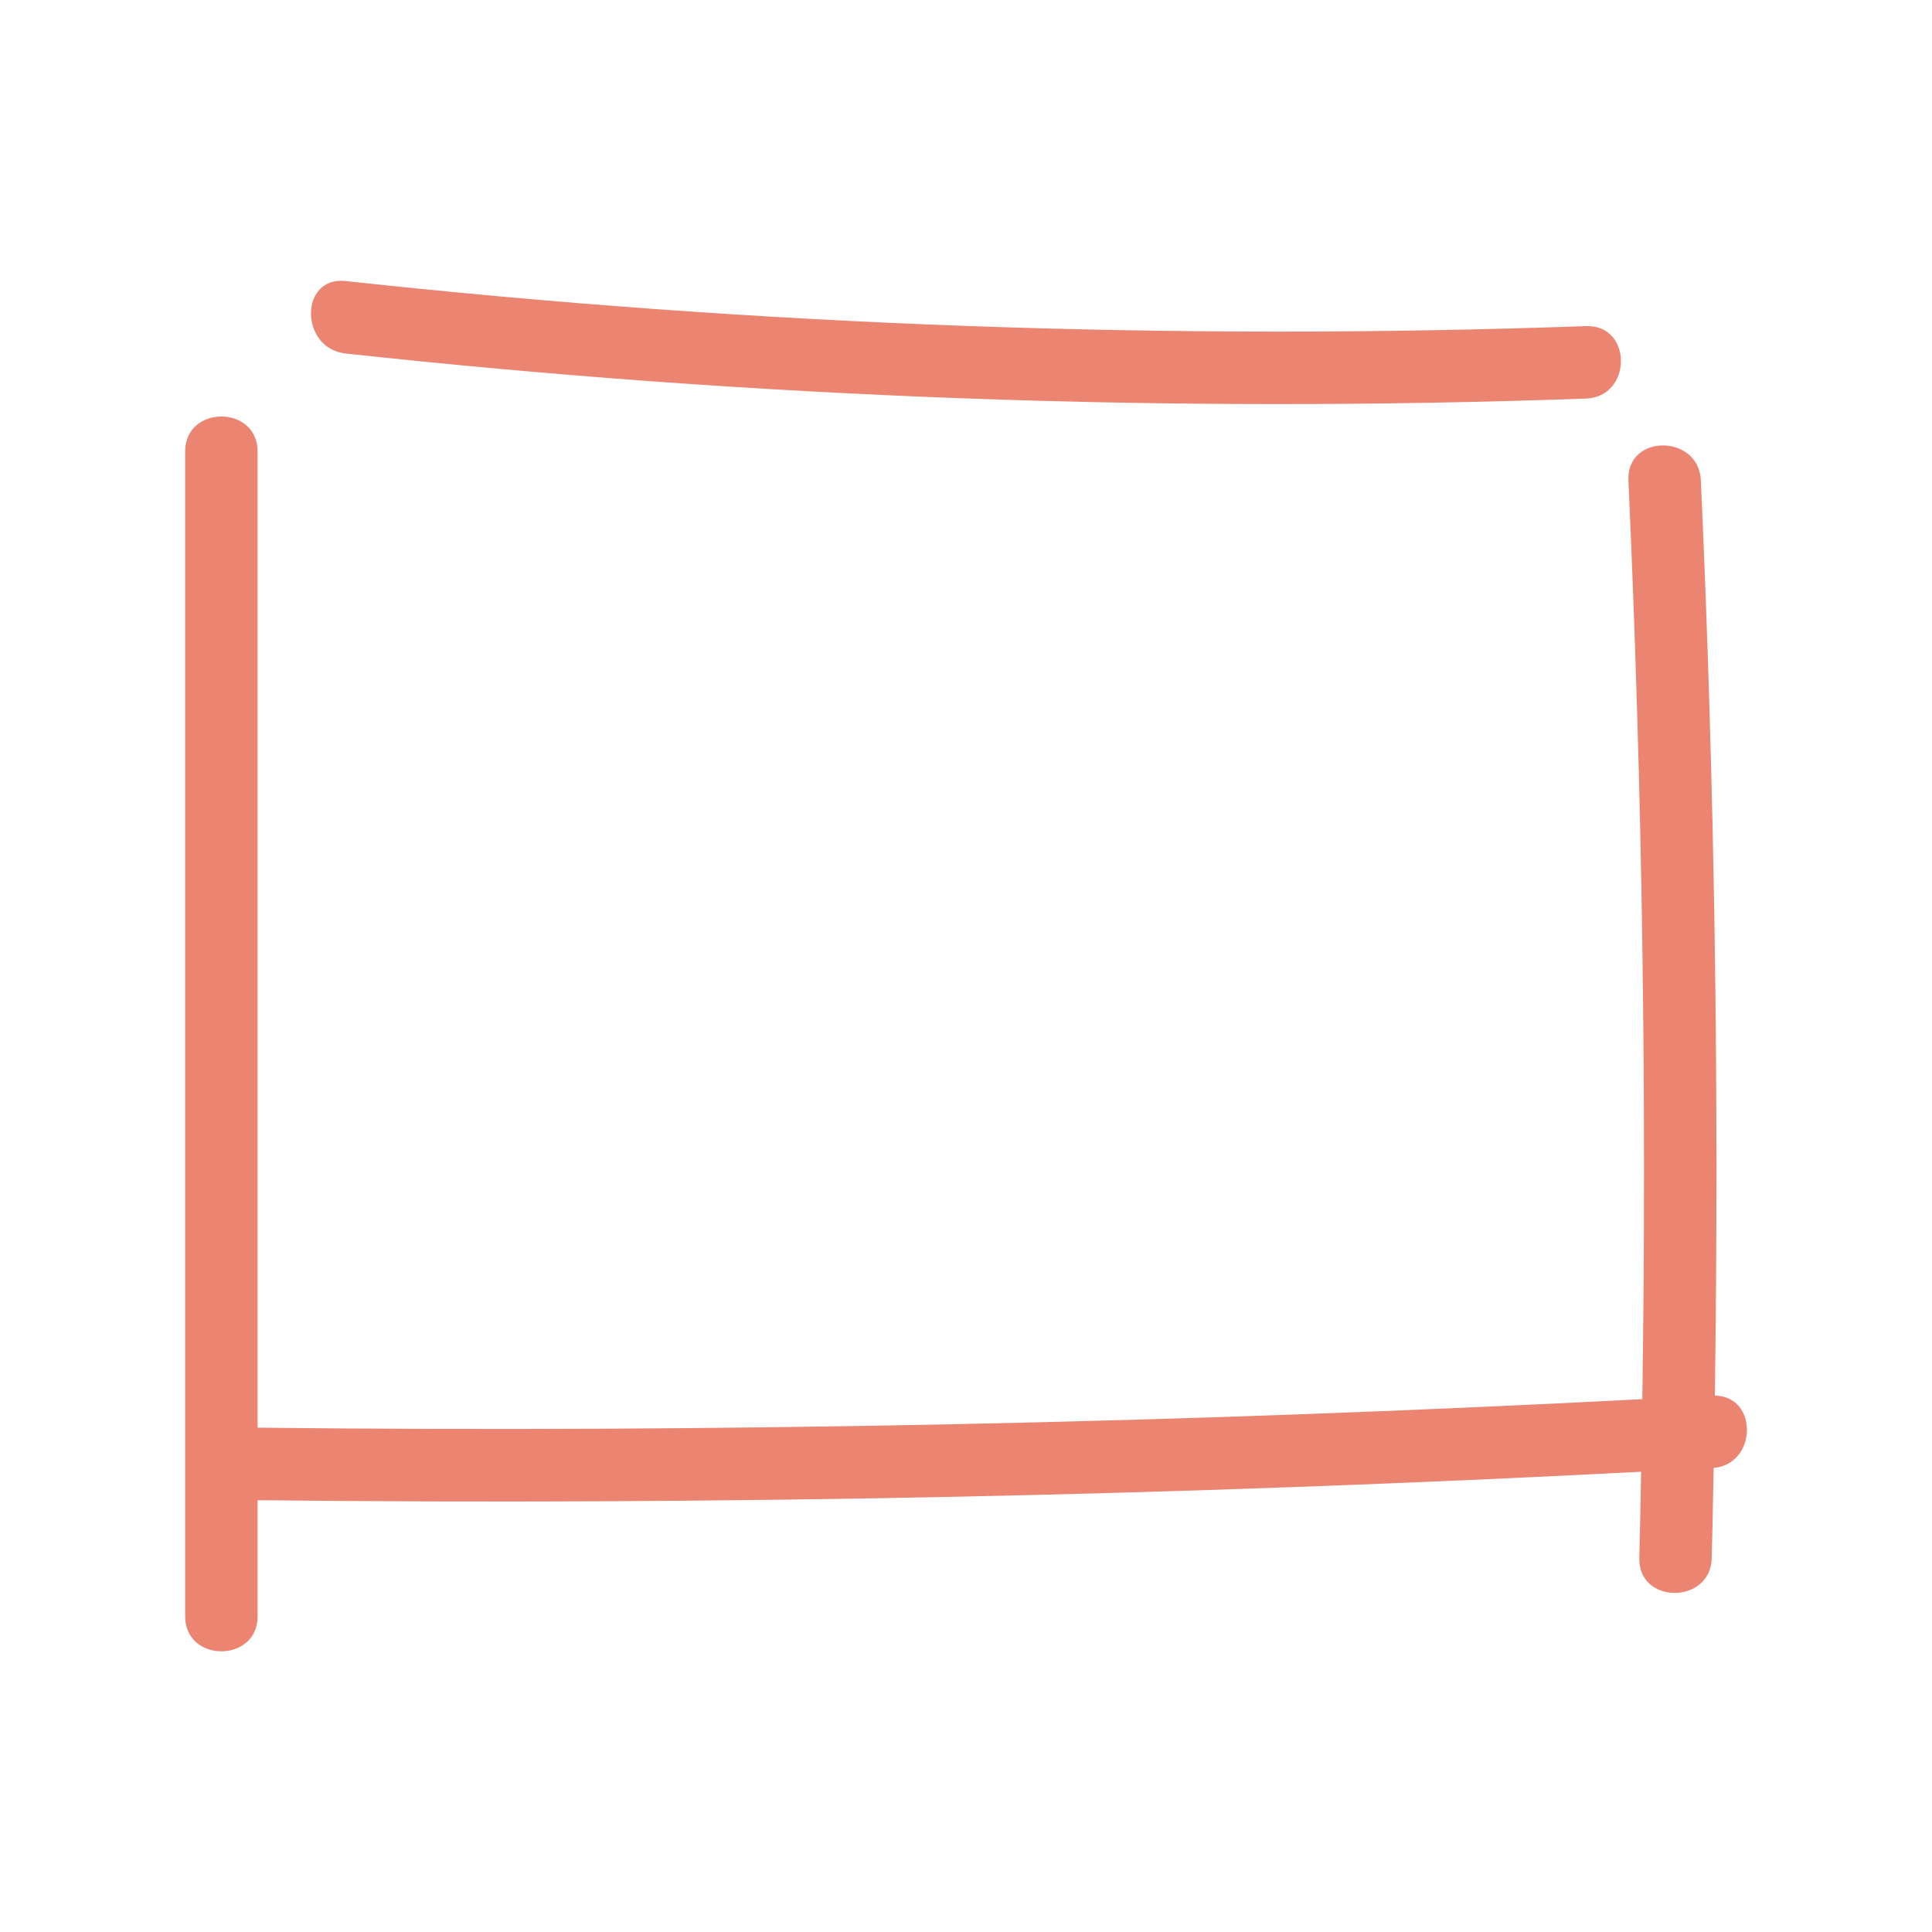 <svg xmlns="http://www.w3.org/2000/svg" viewBox="0 0 300 300"><path fill="#eb8471" d="M266.28 216.71c.68-47.38-.03-94.77-2.17-142.12-.33-7.21-11.58-7.25-11.25 0 2.15 47.53 2.86 95.1 2.16 142.67-71.61 3.72-143.32 5.21-215.02 4.43V70.11c0-7.24-11.25-7.25-11.25 0v180.87c0 7.24 11.25 7.25 11.25 0v-18.03c71.64.79 143.28-.7 214.83-4.42-.09 4.46-.16 8.93-.28 13.39-.18 7.24 11.07 7.24 11.25 0 .12-4.66.2-9.32.29-13.98 6.81-.62 6.92-11.16.19-11.23zM246.27 50.64c-64.28 2.29-128.66-.05-192.61-7-7.19-.78-7.13 10.48 0 11.25 63.95 6.96 128.32 9.3 192.61 7 7.22-.26 7.25-11.51 0-11.25z"></path></svg>